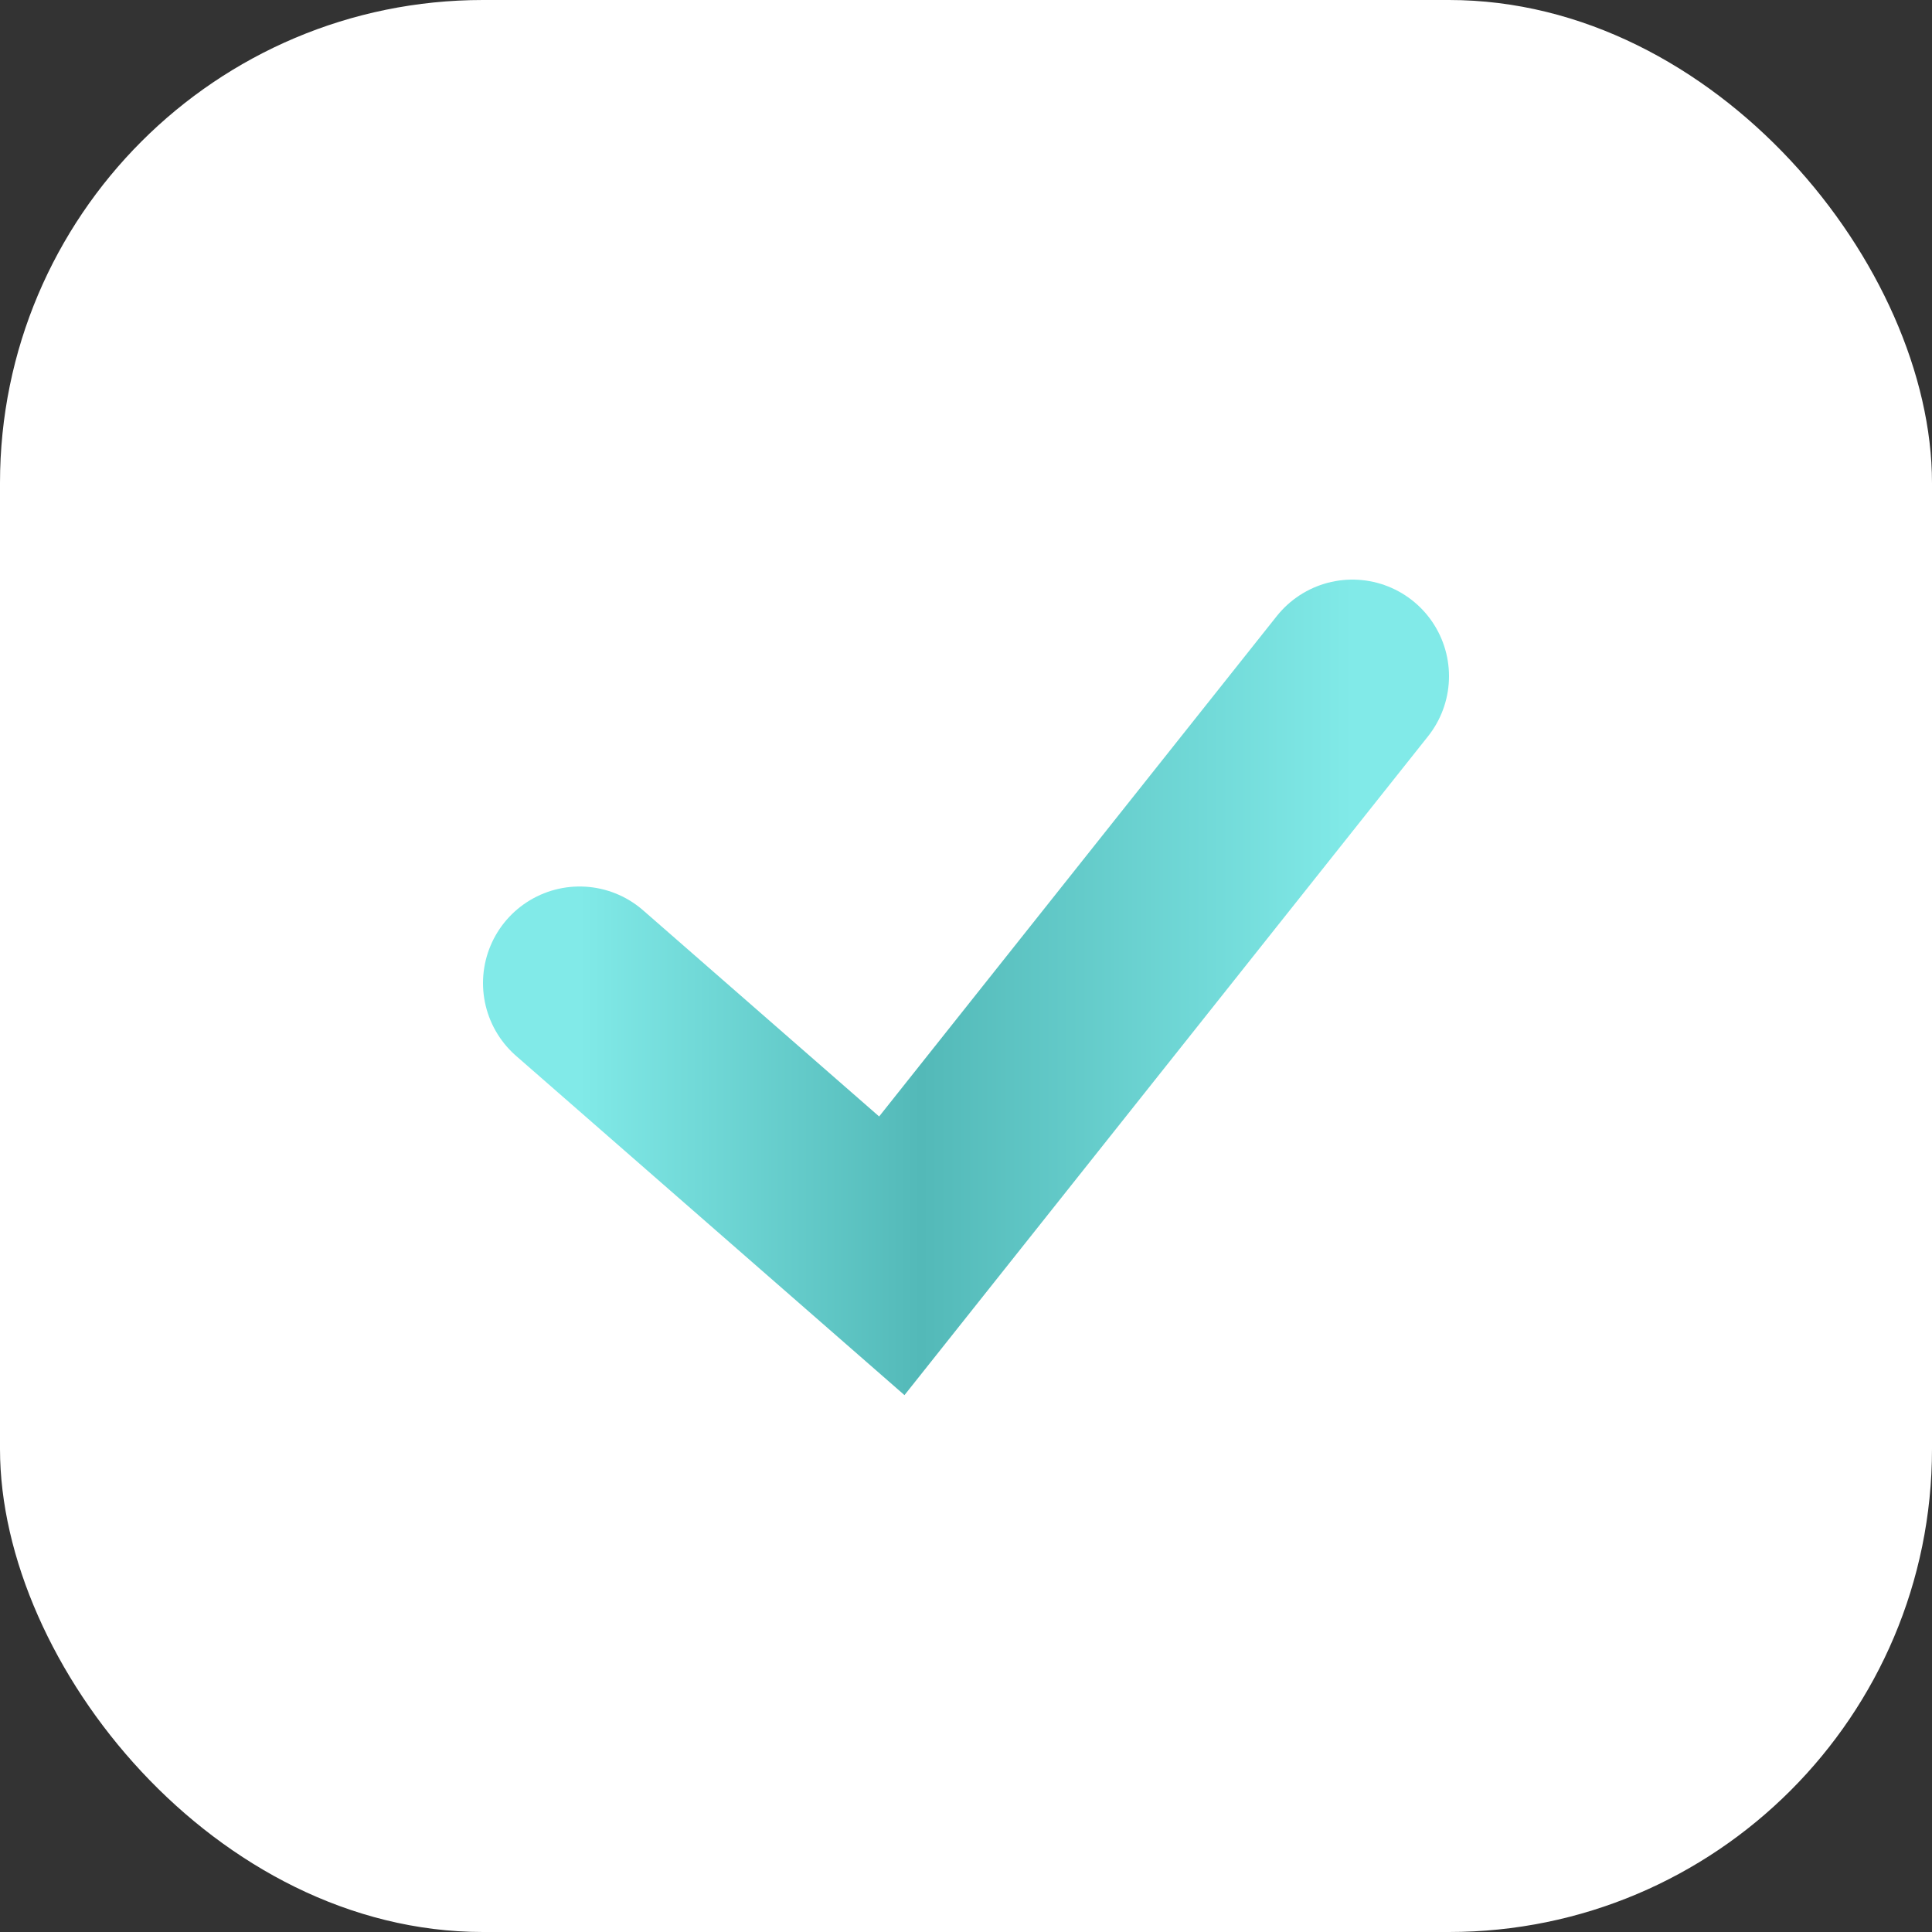 <?xml version="1.0" encoding="UTF-8"?> <svg xmlns="http://www.w3.org/2000/svg" width="20" height="20" viewBox="0 0 20 20" fill="none"><rect x="0" y="0" width="20" height="20" fill="#333333" stroke="none"/><rect width="20" height="20" rx="5" fill="white"></rect><path d="M6 10.177L9.232 13L14 7" stroke="url(#paint0_linear_101_99)" stroke-width="2" stroke-linecap="round"></path><defs><linearGradient id="paint0_linear_101_99" x1="6" y1="10" x2="14" y2="10" gradientUnits="userSpaceOnUse"><stop stop-color="#81EAE8"></stop><stop offset="0.442" stop-color="#53B9B8"></stop><stop offset="1" stop-color="#81EAE8"></stop></linearGradient></defs></svg> 